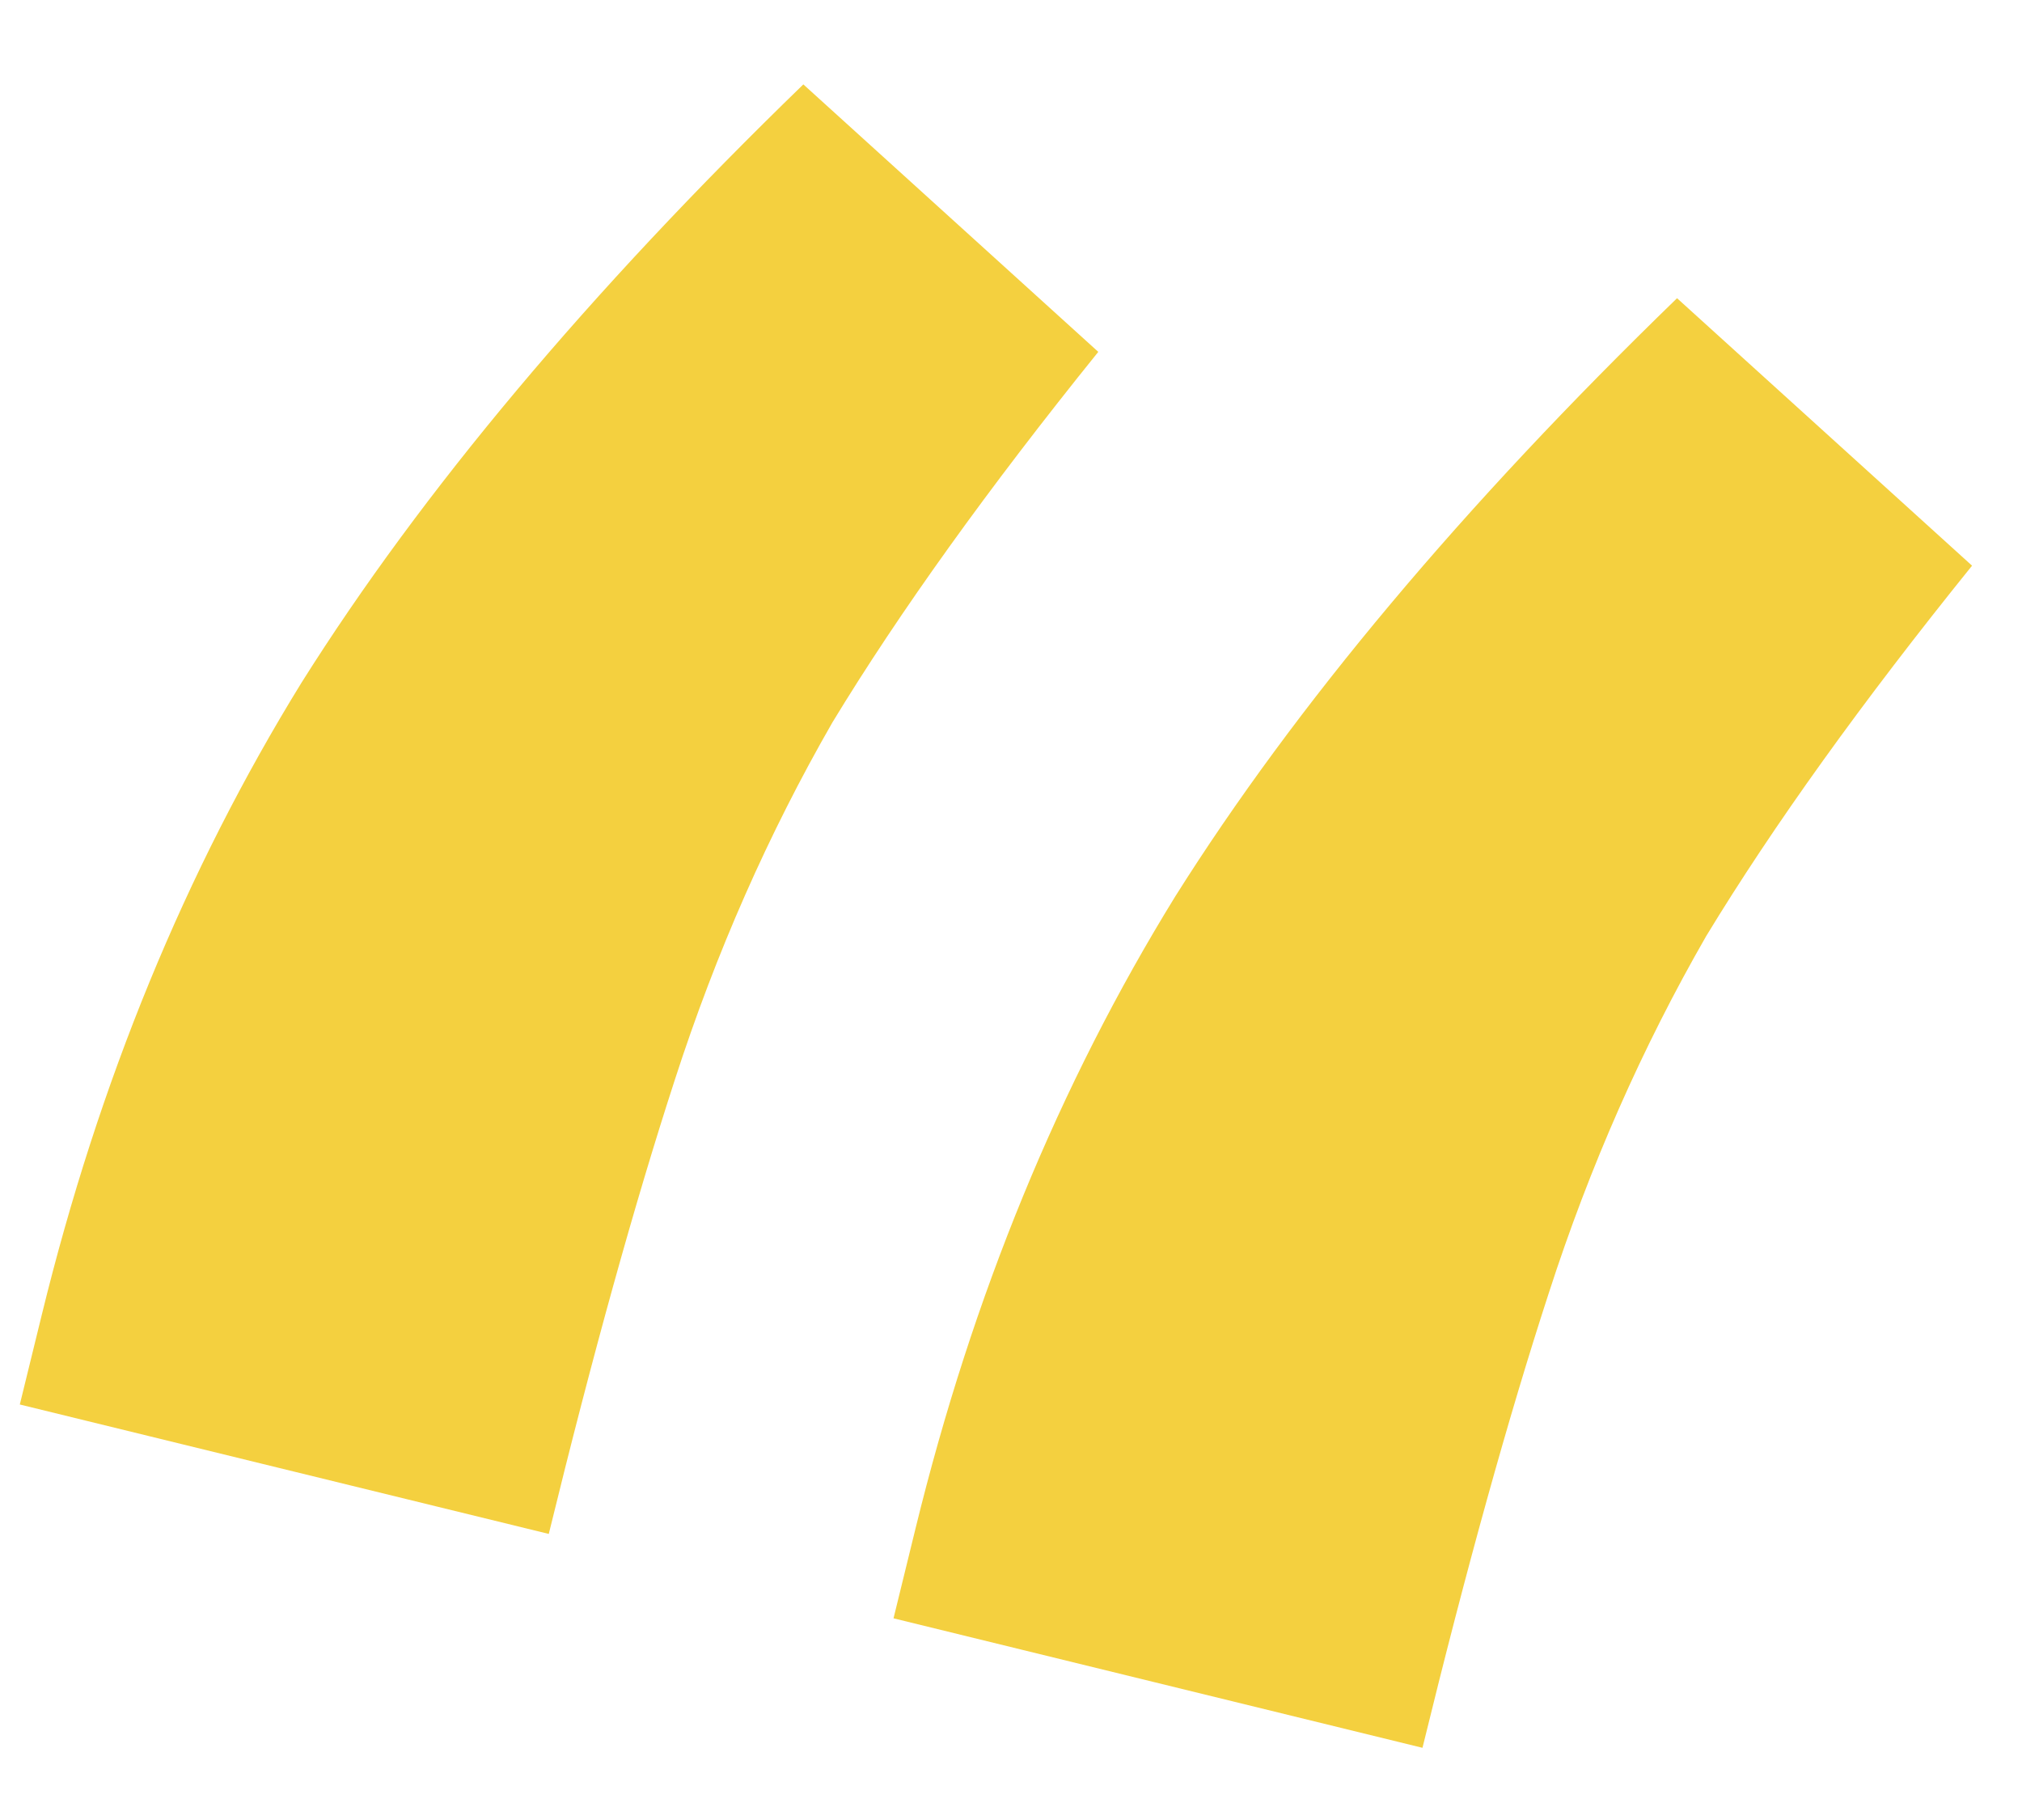 <svg width="30" height="27" viewBox="0 0 30 27" fill="none" xmlns="http://www.w3.org/2000/svg">
<path d="M13.257 24.008L13.583 22.677C14.429 19.22 15.714 16.093 17.438 13.297C19.22 10.466 21.701 7.508 24.882 4.424L29.259 8.392C27.624 10.418 26.309 12.25 25.314 13.888C24.366 15.537 23.587 17.302 22.979 19.183C22.381 21.018 21.756 23.266 21.105 25.929L13.257 24.008ZM0.294 20.836L0.62 19.505C1.466 16.048 2.751 12.921 4.475 10.125C6.257 7.293 8.738 4.336 11.919 1.252L16.295 5.22C14.661 7.246 13.346 9.078 12.351 10.716C11.403 12.365 10.624 14.13 10.015 16.011C9.418 17.845 8.793 20.094 8.142 22.756L0.294 20.836Z" fill="#F4D03F"/>
</svg>
